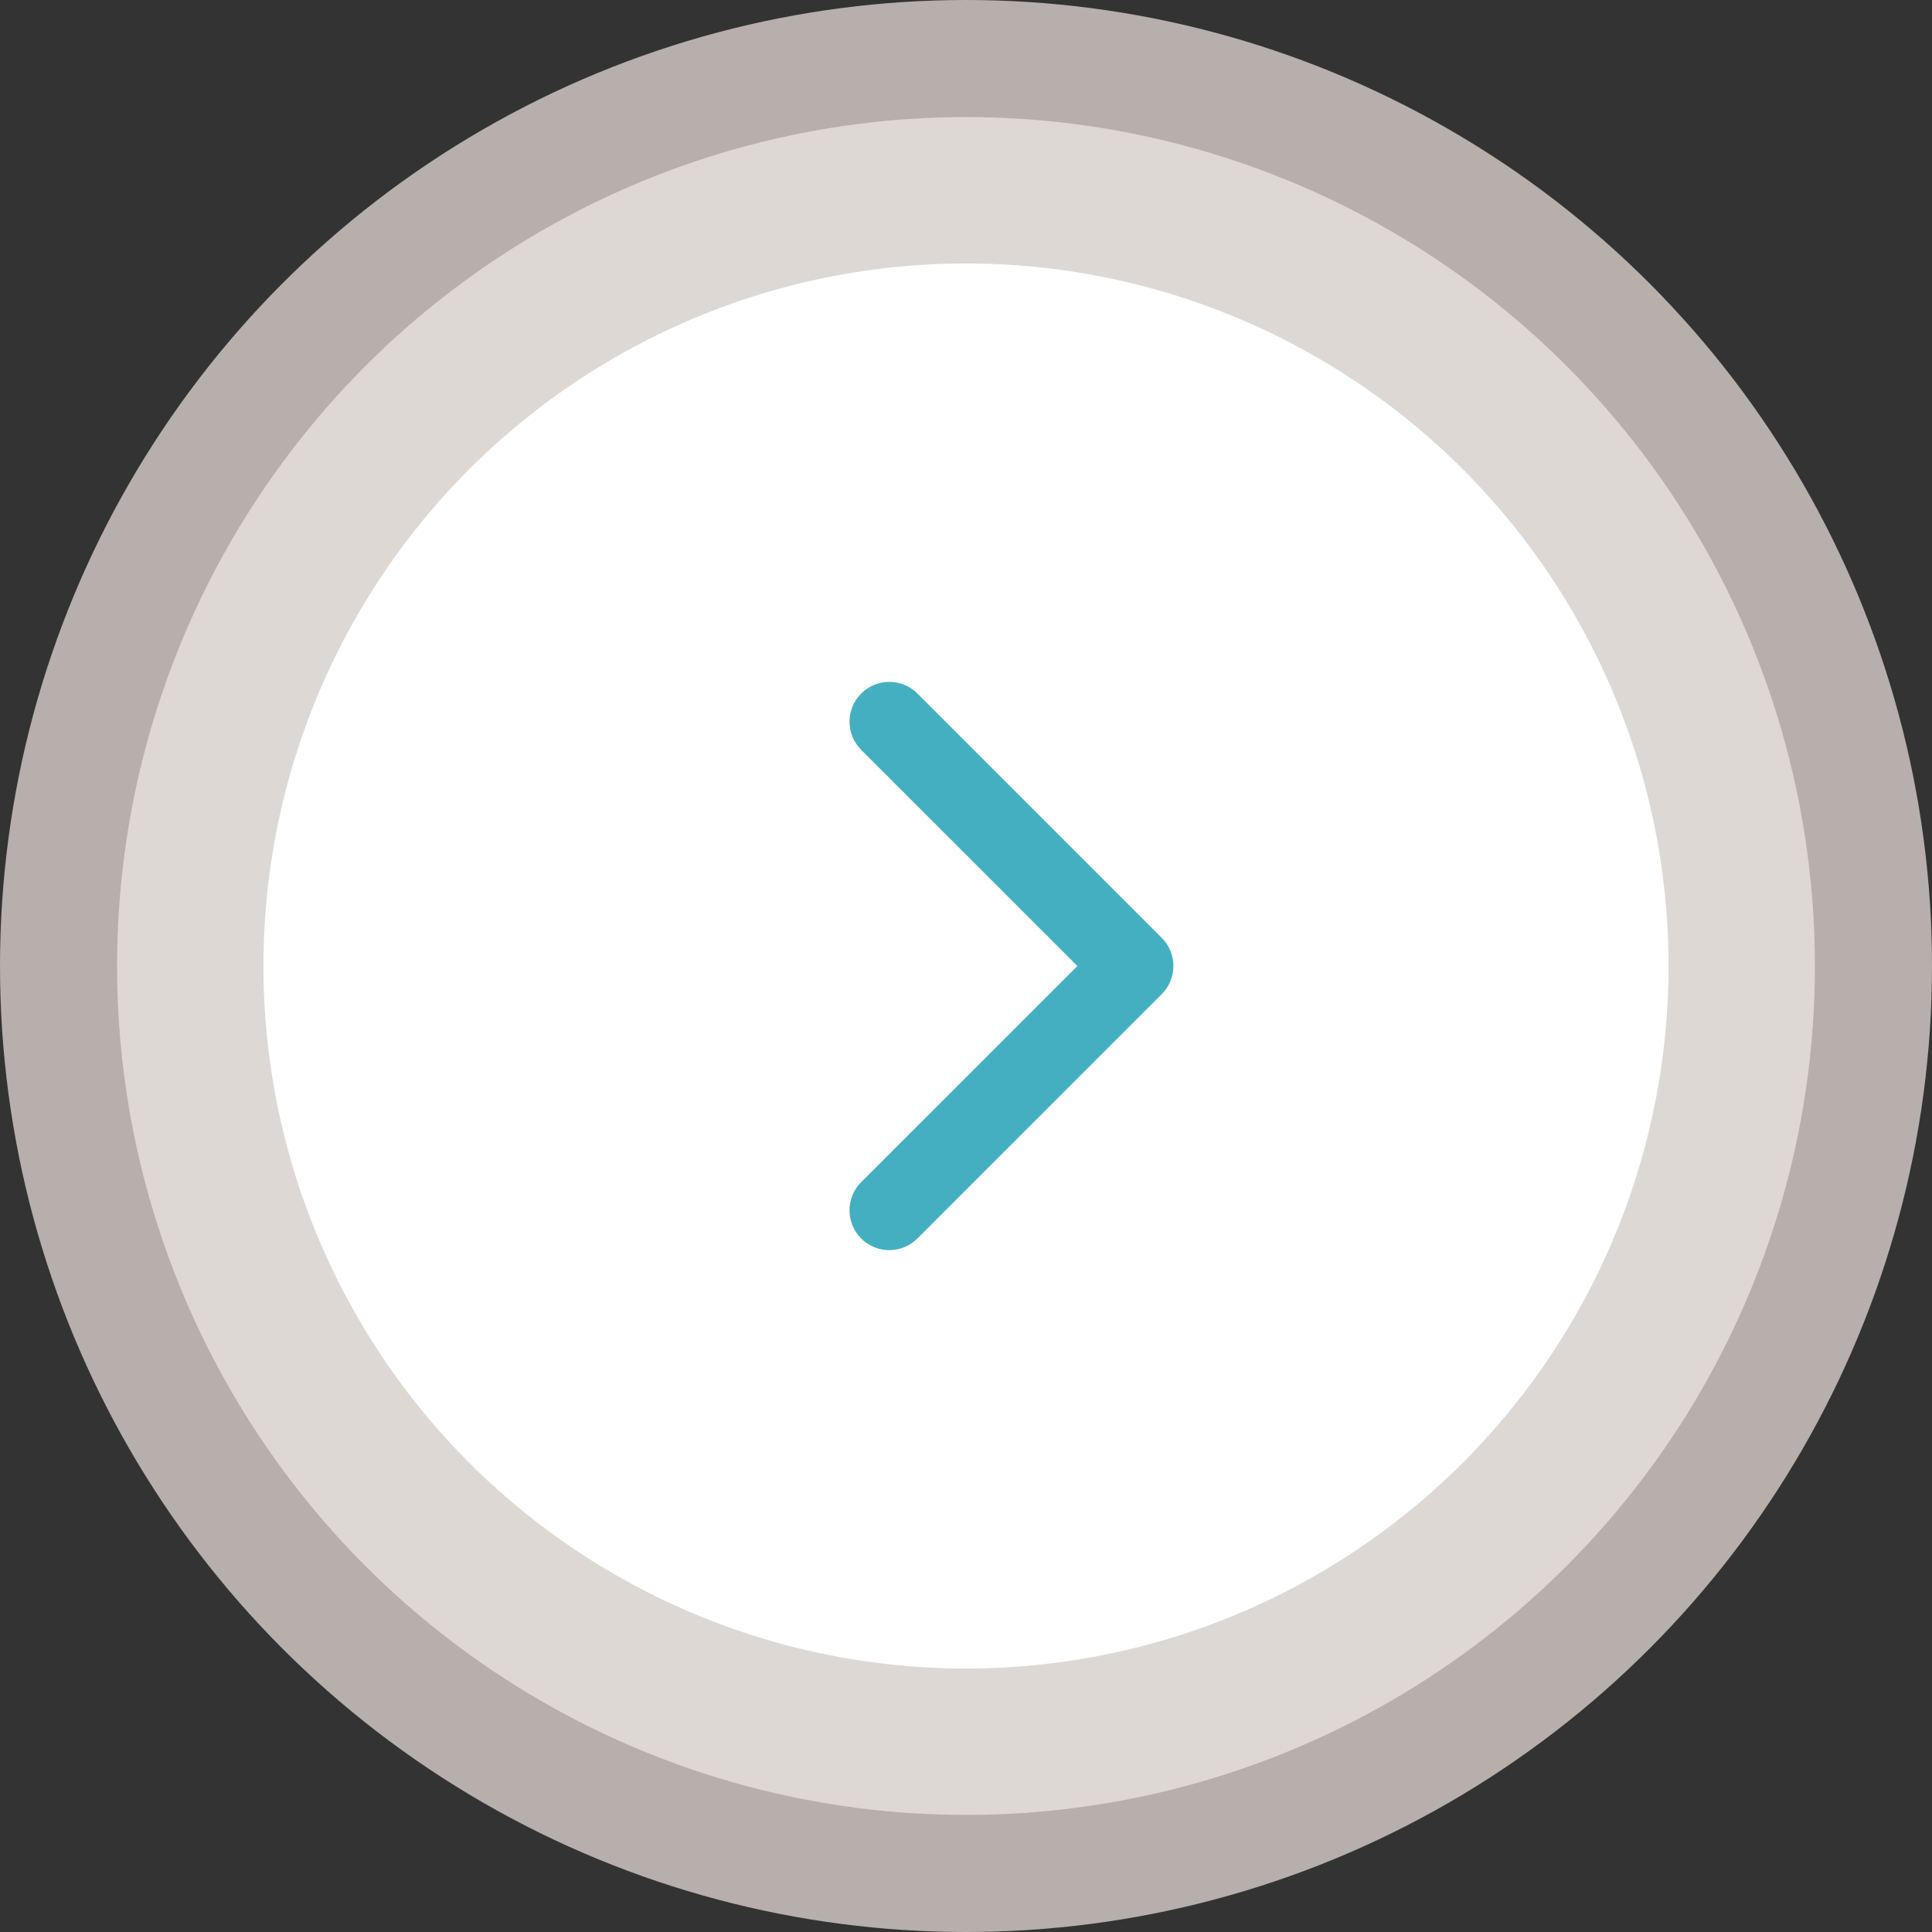 <?xml version="1.0" encoding="UTF-8"?> <svg xmlns="http://www.w3.org/2000/svg" width="85" height="85" viewBox="0 0 85 85" fill="none"><rect x="0" y="0" width="85" height="85" fill="#333333" stroke="none"/> <circle cx="42.5" cy="42.5" r="42.5" fill="#EEE5E0" fill-opacity="0.7"></circle> <circle cx="42.5" cy="42.5" r="37.349" fill="#F8F3F0" fill-opacity="0.6"></circle> <circle cx="42.5" cy="42.5" r="30.909" fill="white"></circle> <g clip-path="url(#clip0_101_274)"> <path d="M51.625 42.5C51.625 42.948 51.454 43.396 51.113 43.738L40.363 54.487C39.679 55.171 38.571 55.171 37.887 54.487C37.204 53.804 37.204 52.695 37.887 52.011L47.399 42.5L37.888 32.989C37.204 32.305 37.204 31.197 37.888 30.513C38.571 29.829 39.68 29.829 40.364 30.513L51.113 41.262C51.455 41.604 51.625 42.052 51.625 42.5Z" fill="#45AFC2"></path> </g> <defs> <clipPath id="clip0_101_274"> <rect width="25" height="25" fill="white" transform="translate(32 55) rotate(-90)"></rect> </clipPath> </defs> </svg> 